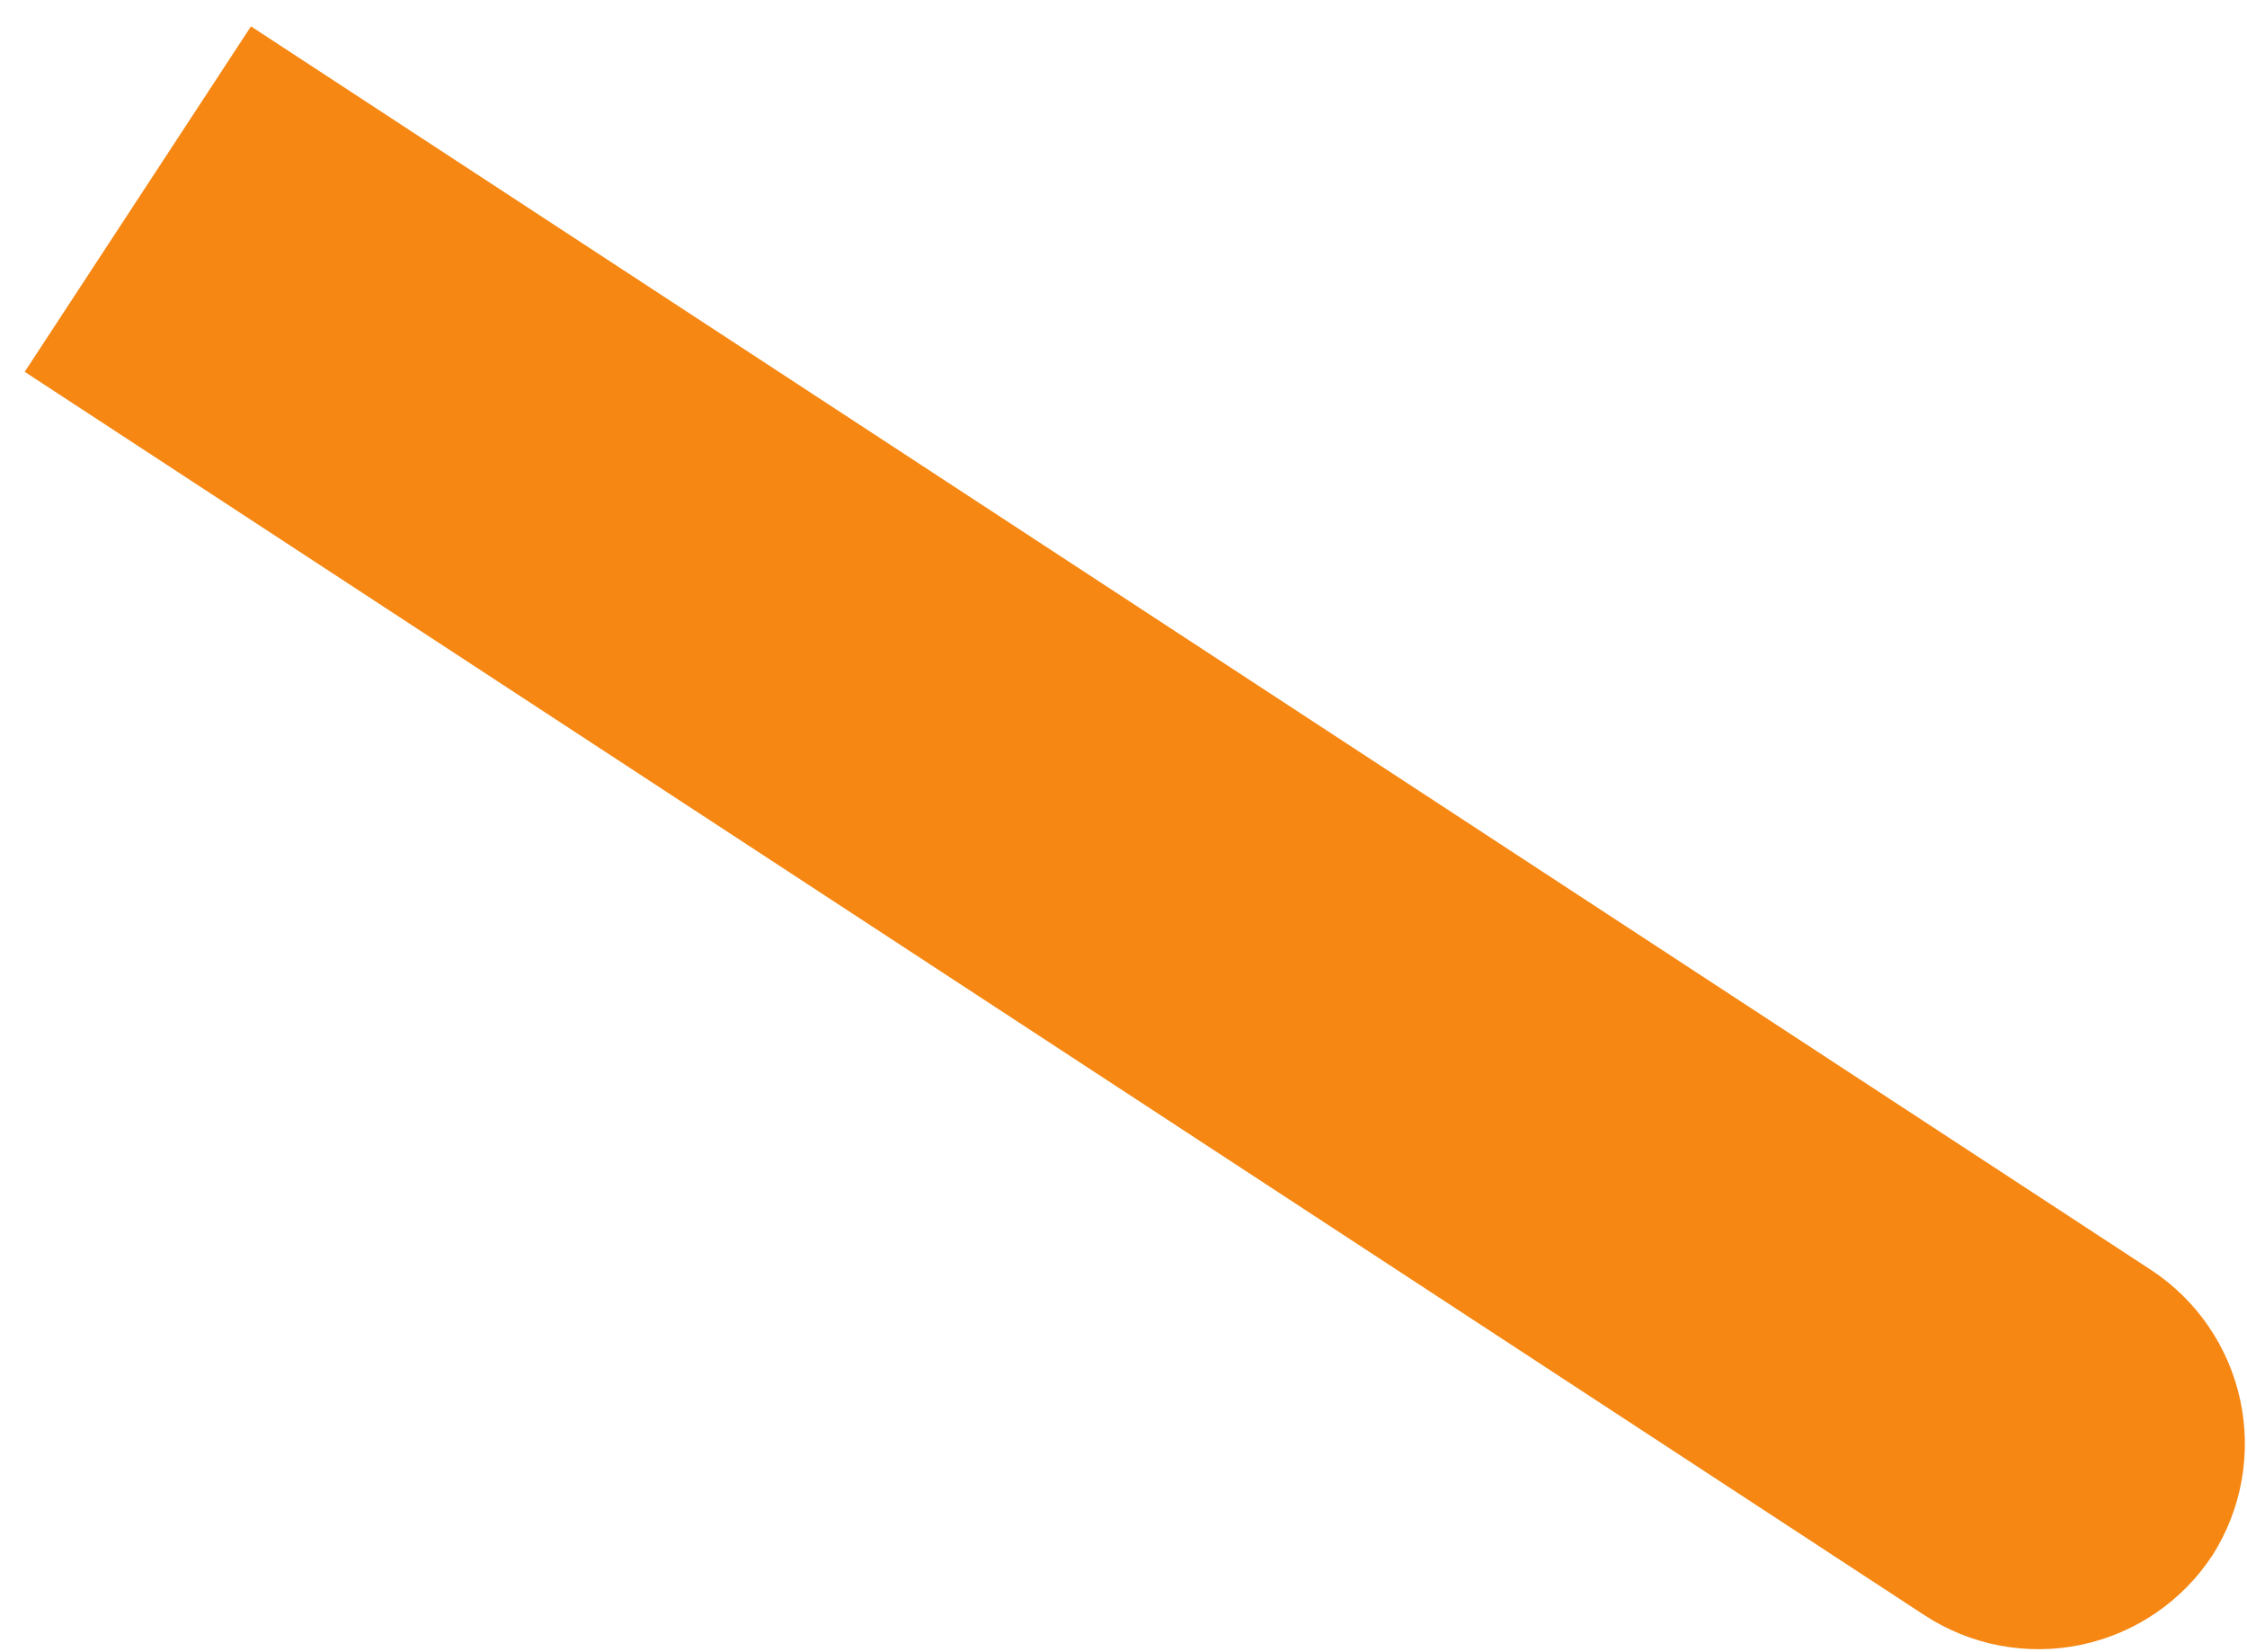 <?xml version="1.0" encoding="UTF-8"?> <svg xmlns="http://www.w3.org/2000/svg" width="68" height="50" viewBox="0 0 68 50" fill="none"> <path d="M66.957 47.063C66.043 48.459 64.61 49.435 62.976 49.776C61.341 50.117 59.638 49.795 58.241 48.881L0.748 11.252L7.595 0.798L65.088 38.427C66.472 39.333 67.444 40.746 67.793 42.362C68.143 43.978 67.843 45.666 66.957 47.063Z" fill="#F68712"></path> </svg> 